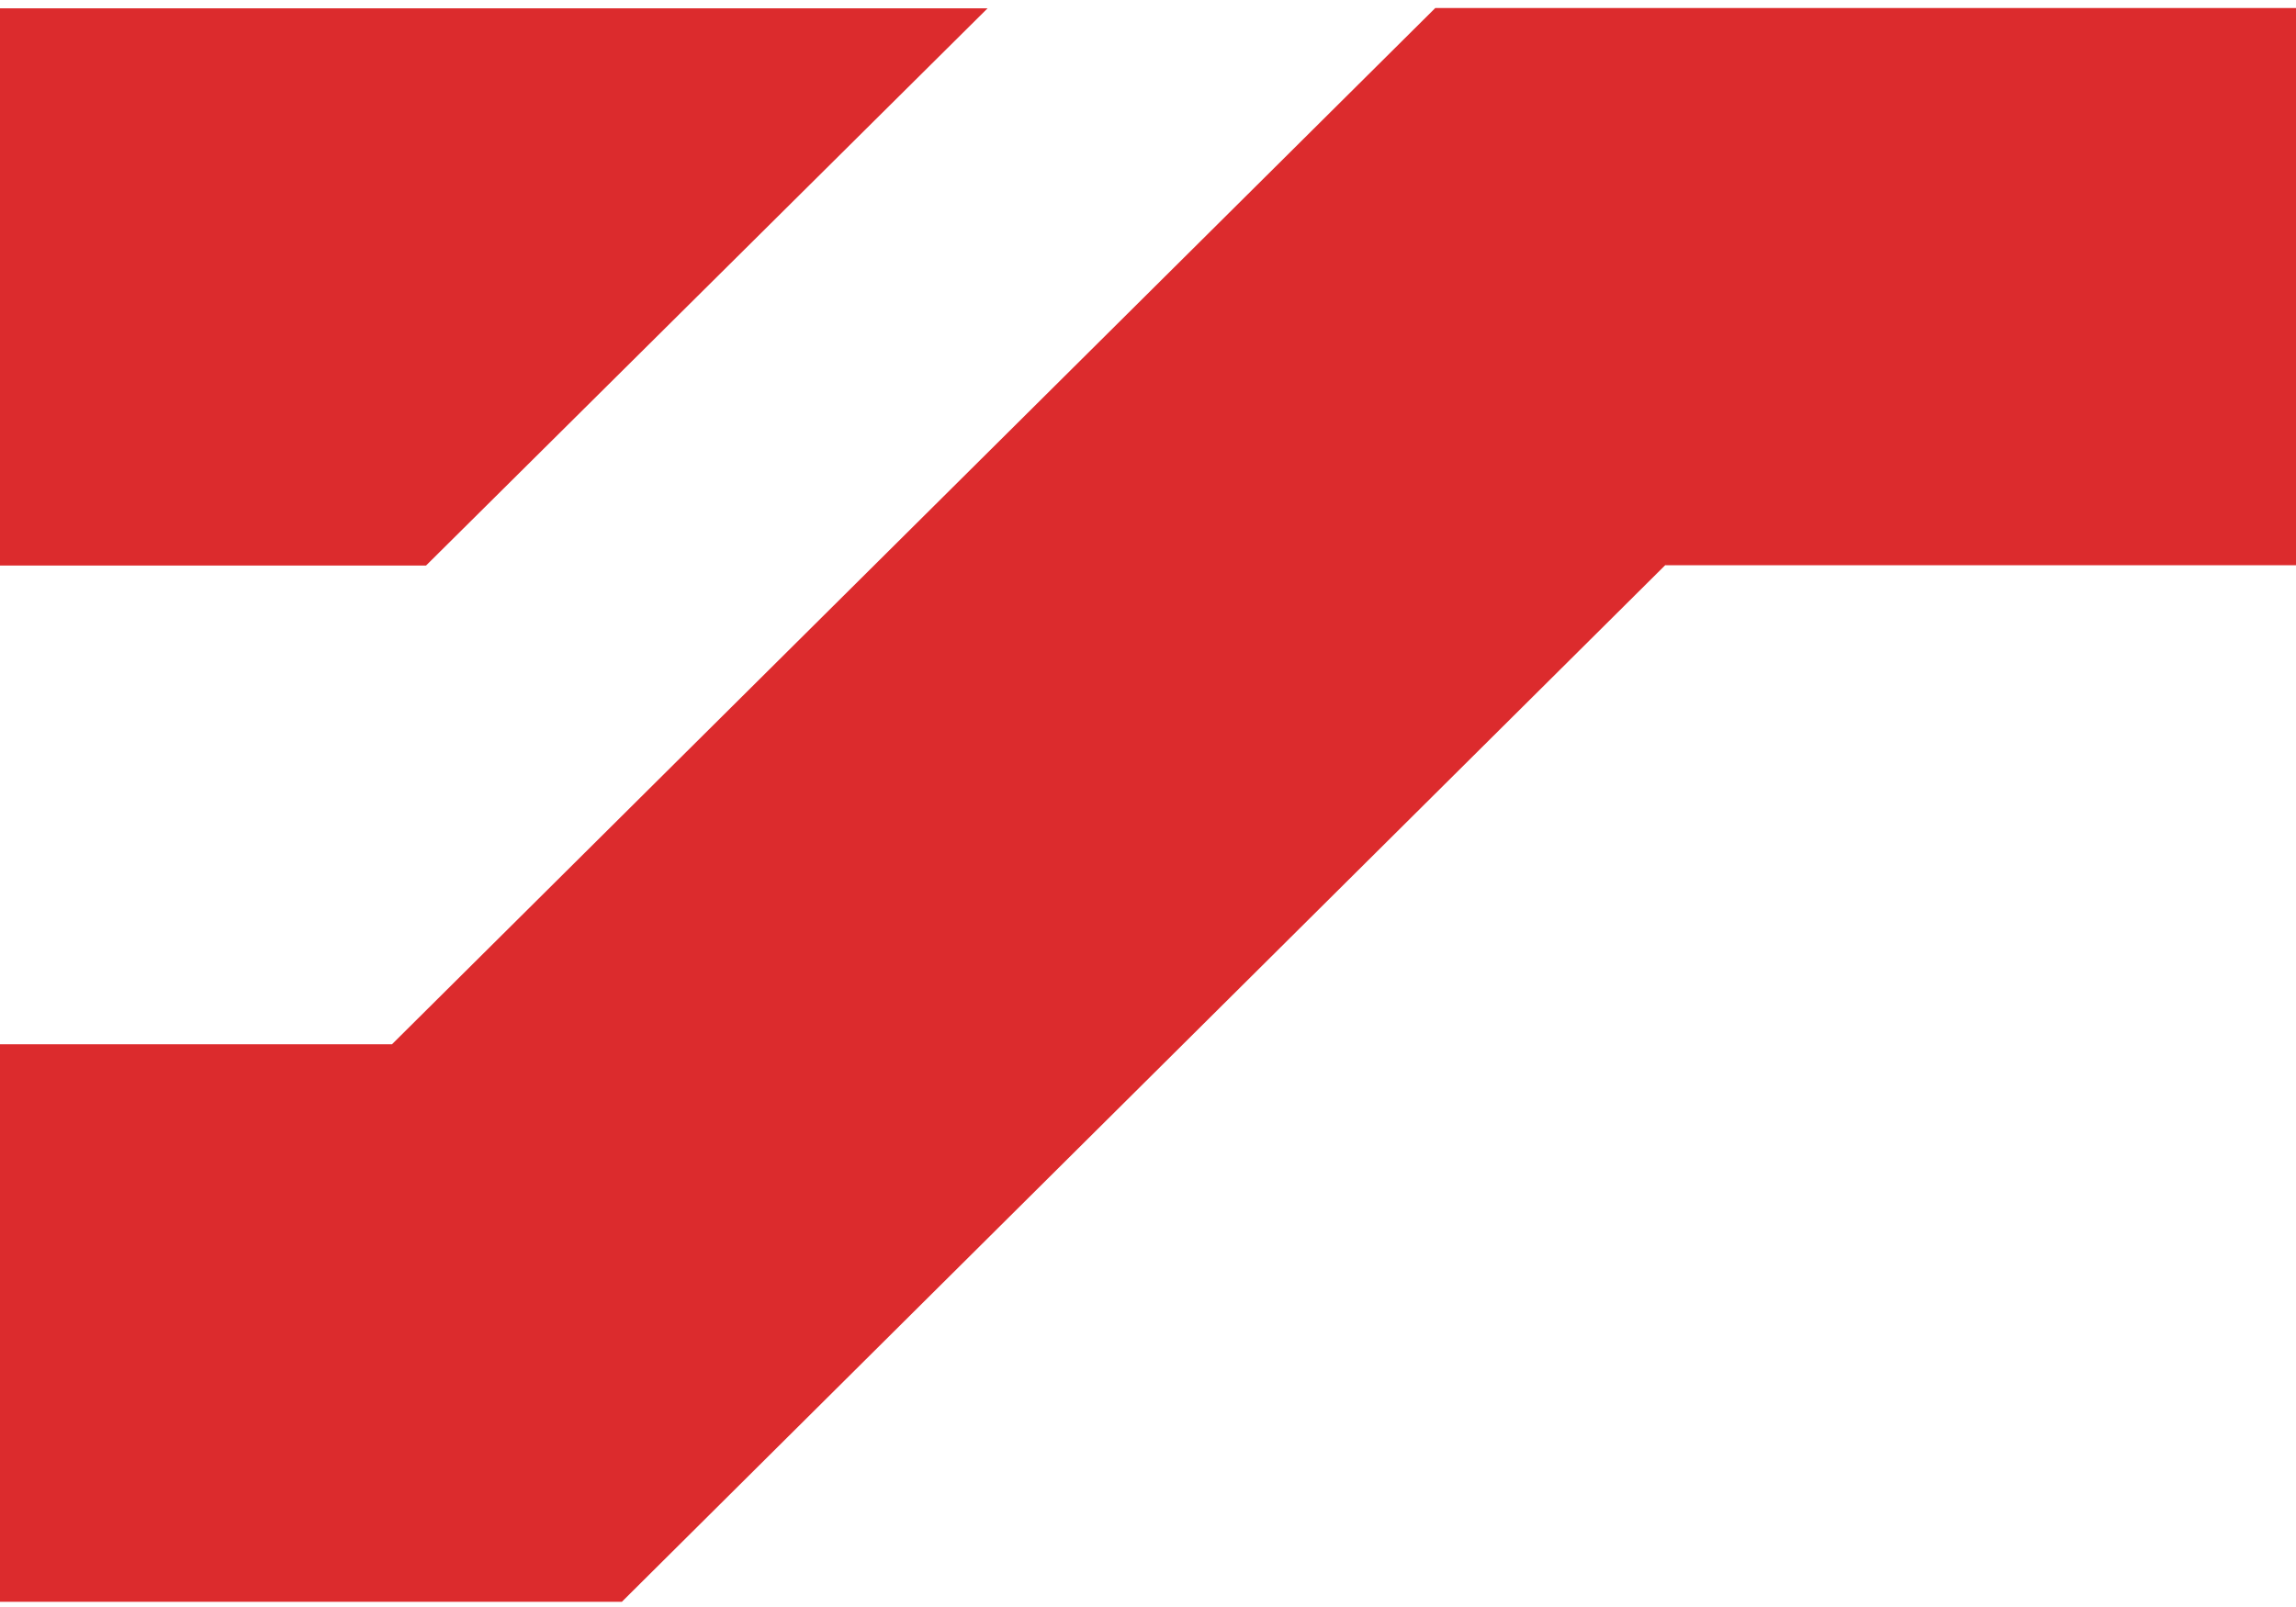 <svg width="50" height="35" viewBox="0 0 50 35" fill="none" xmlns="http://www.w3.org/2000/svg"><path d="M31.256.175L8.536 22.744H0v12.142h13.543l22.72-22.576H50V.175H31.256zm-9.748.006H0v12.136h9.278L21.508.18z" fill="#DC2B2D"/></svg>